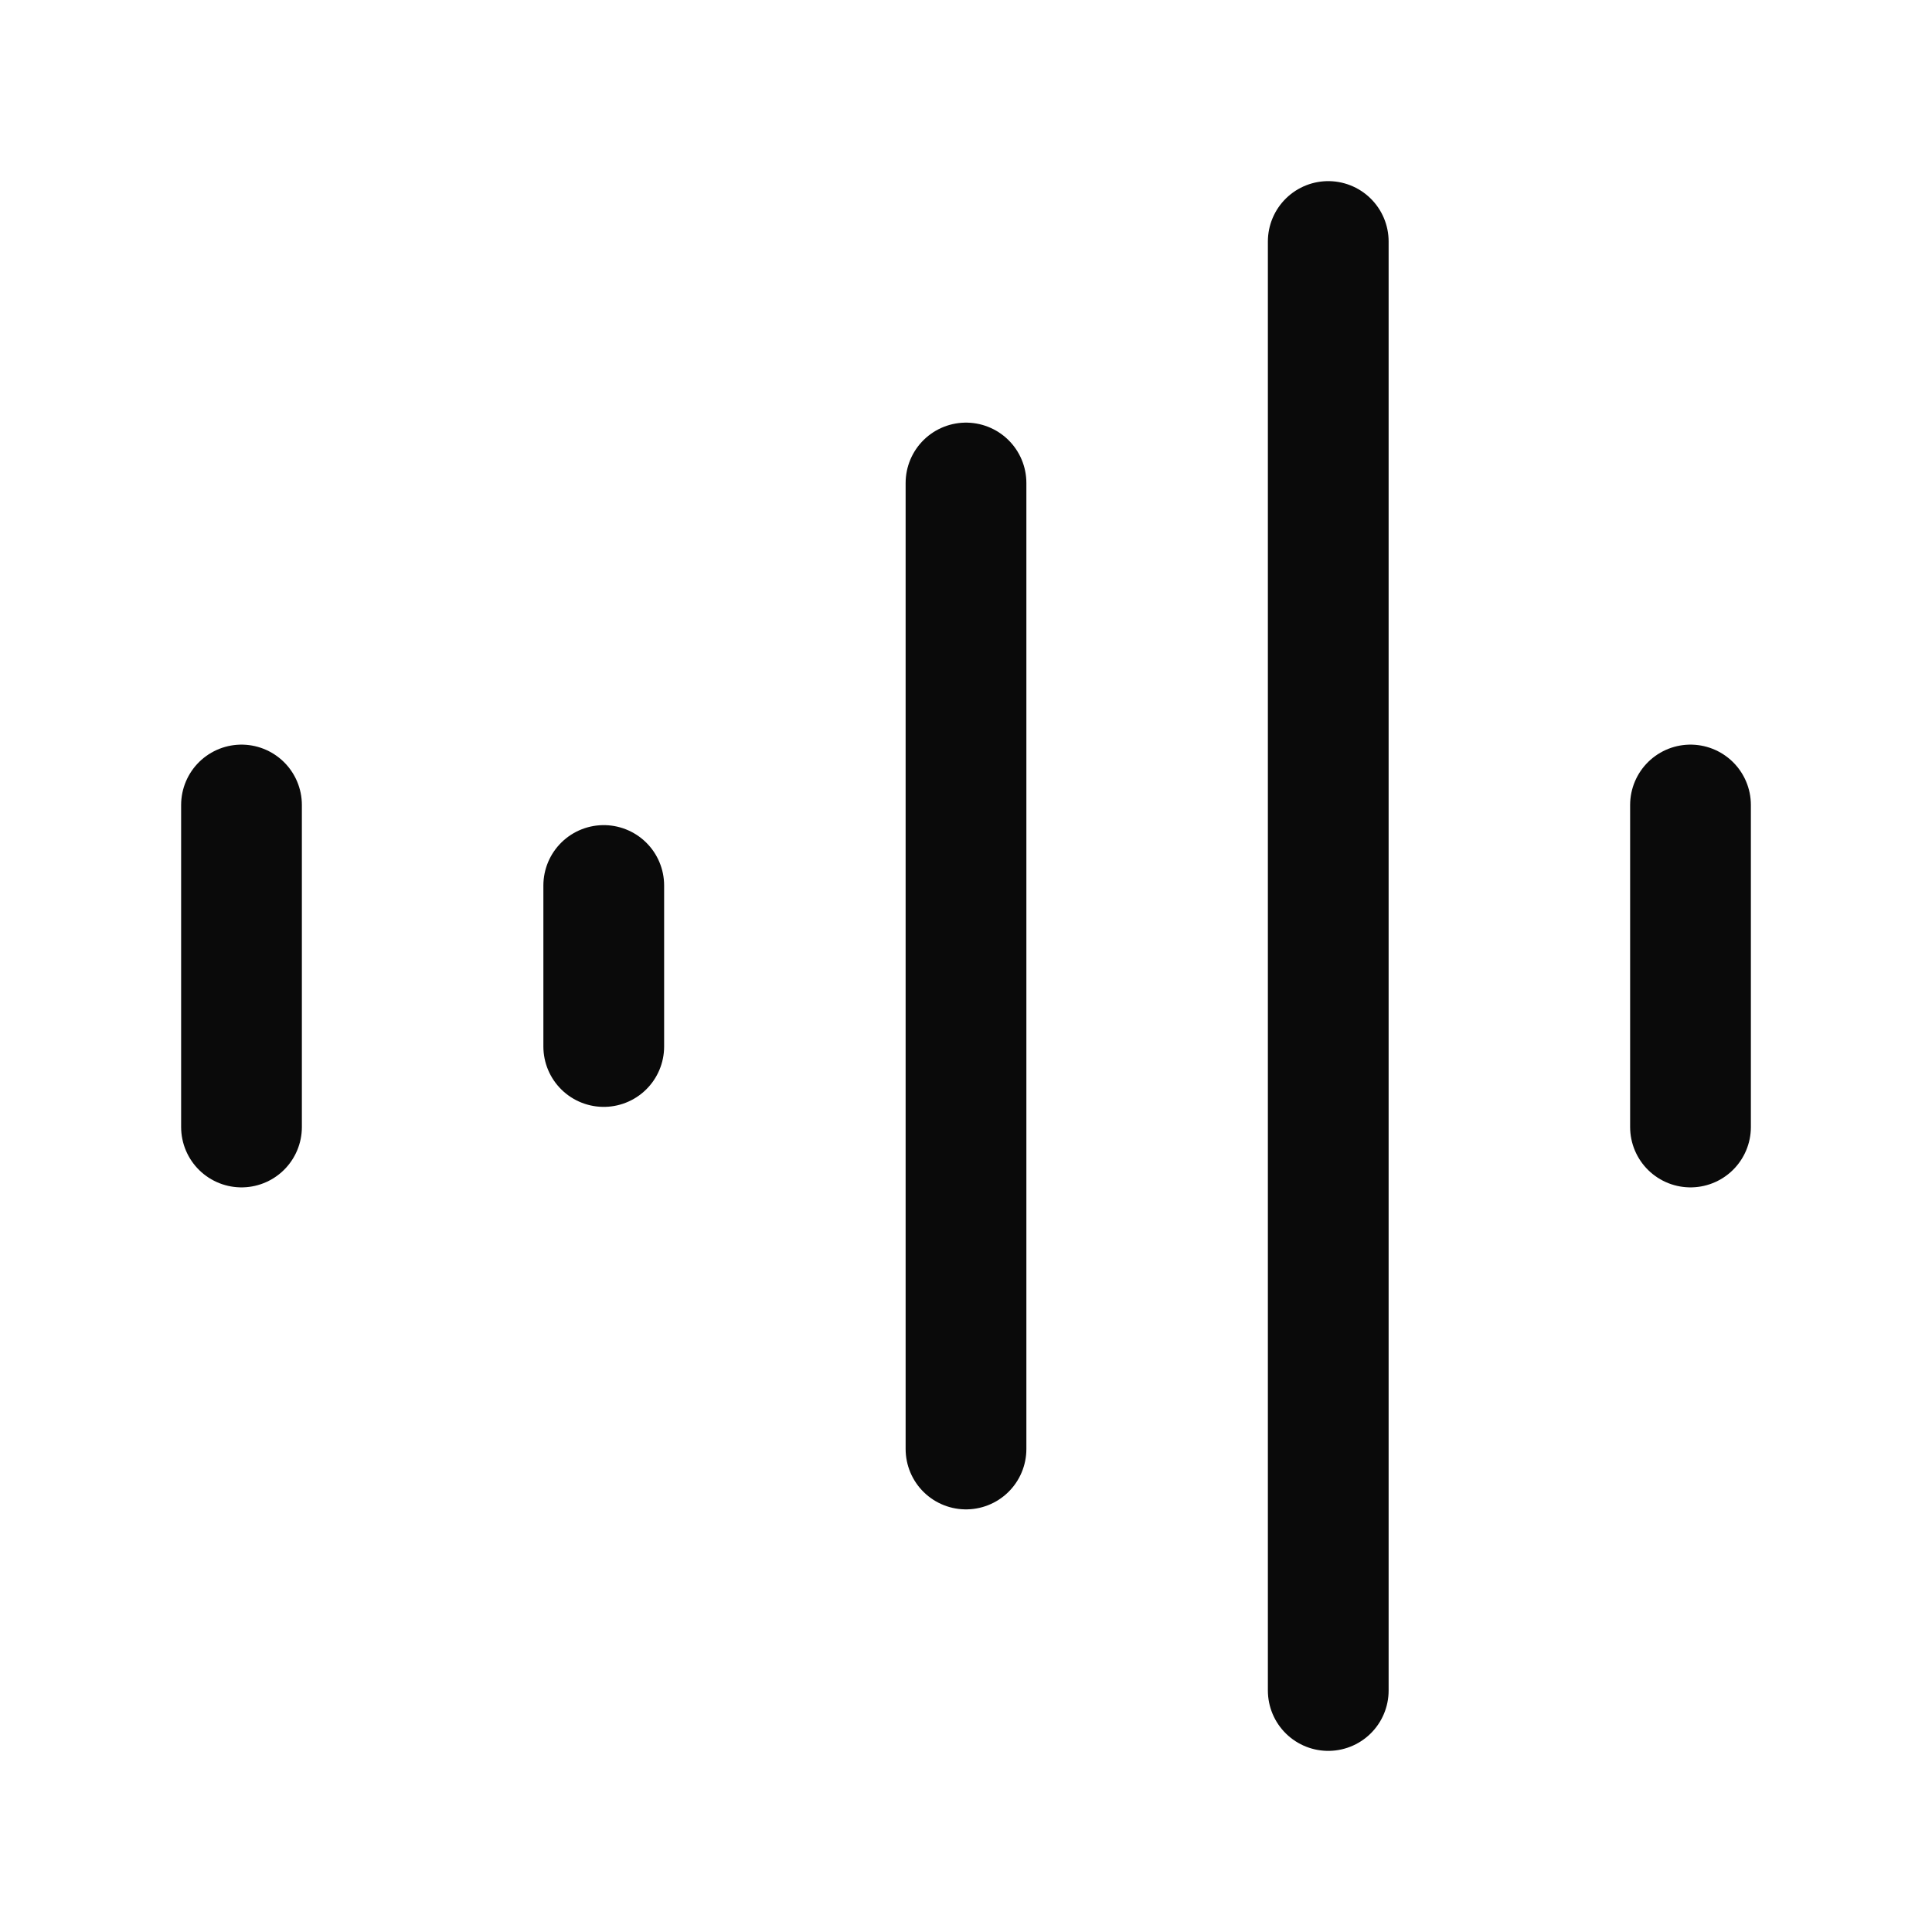 <svg width="24" height="24" viewBox="0 0 24 24" fill="none" xmlns="http://www.w3.org/2000/svg">
<path d="M3 10L3 14M7.5 11V13M12 6V18M16.5 3V21M21 10V14" stroke="#0A0A0A" stroke-width="1.5" stroke-linecap="round" stroke-linejoin="round"/>
</svg>
